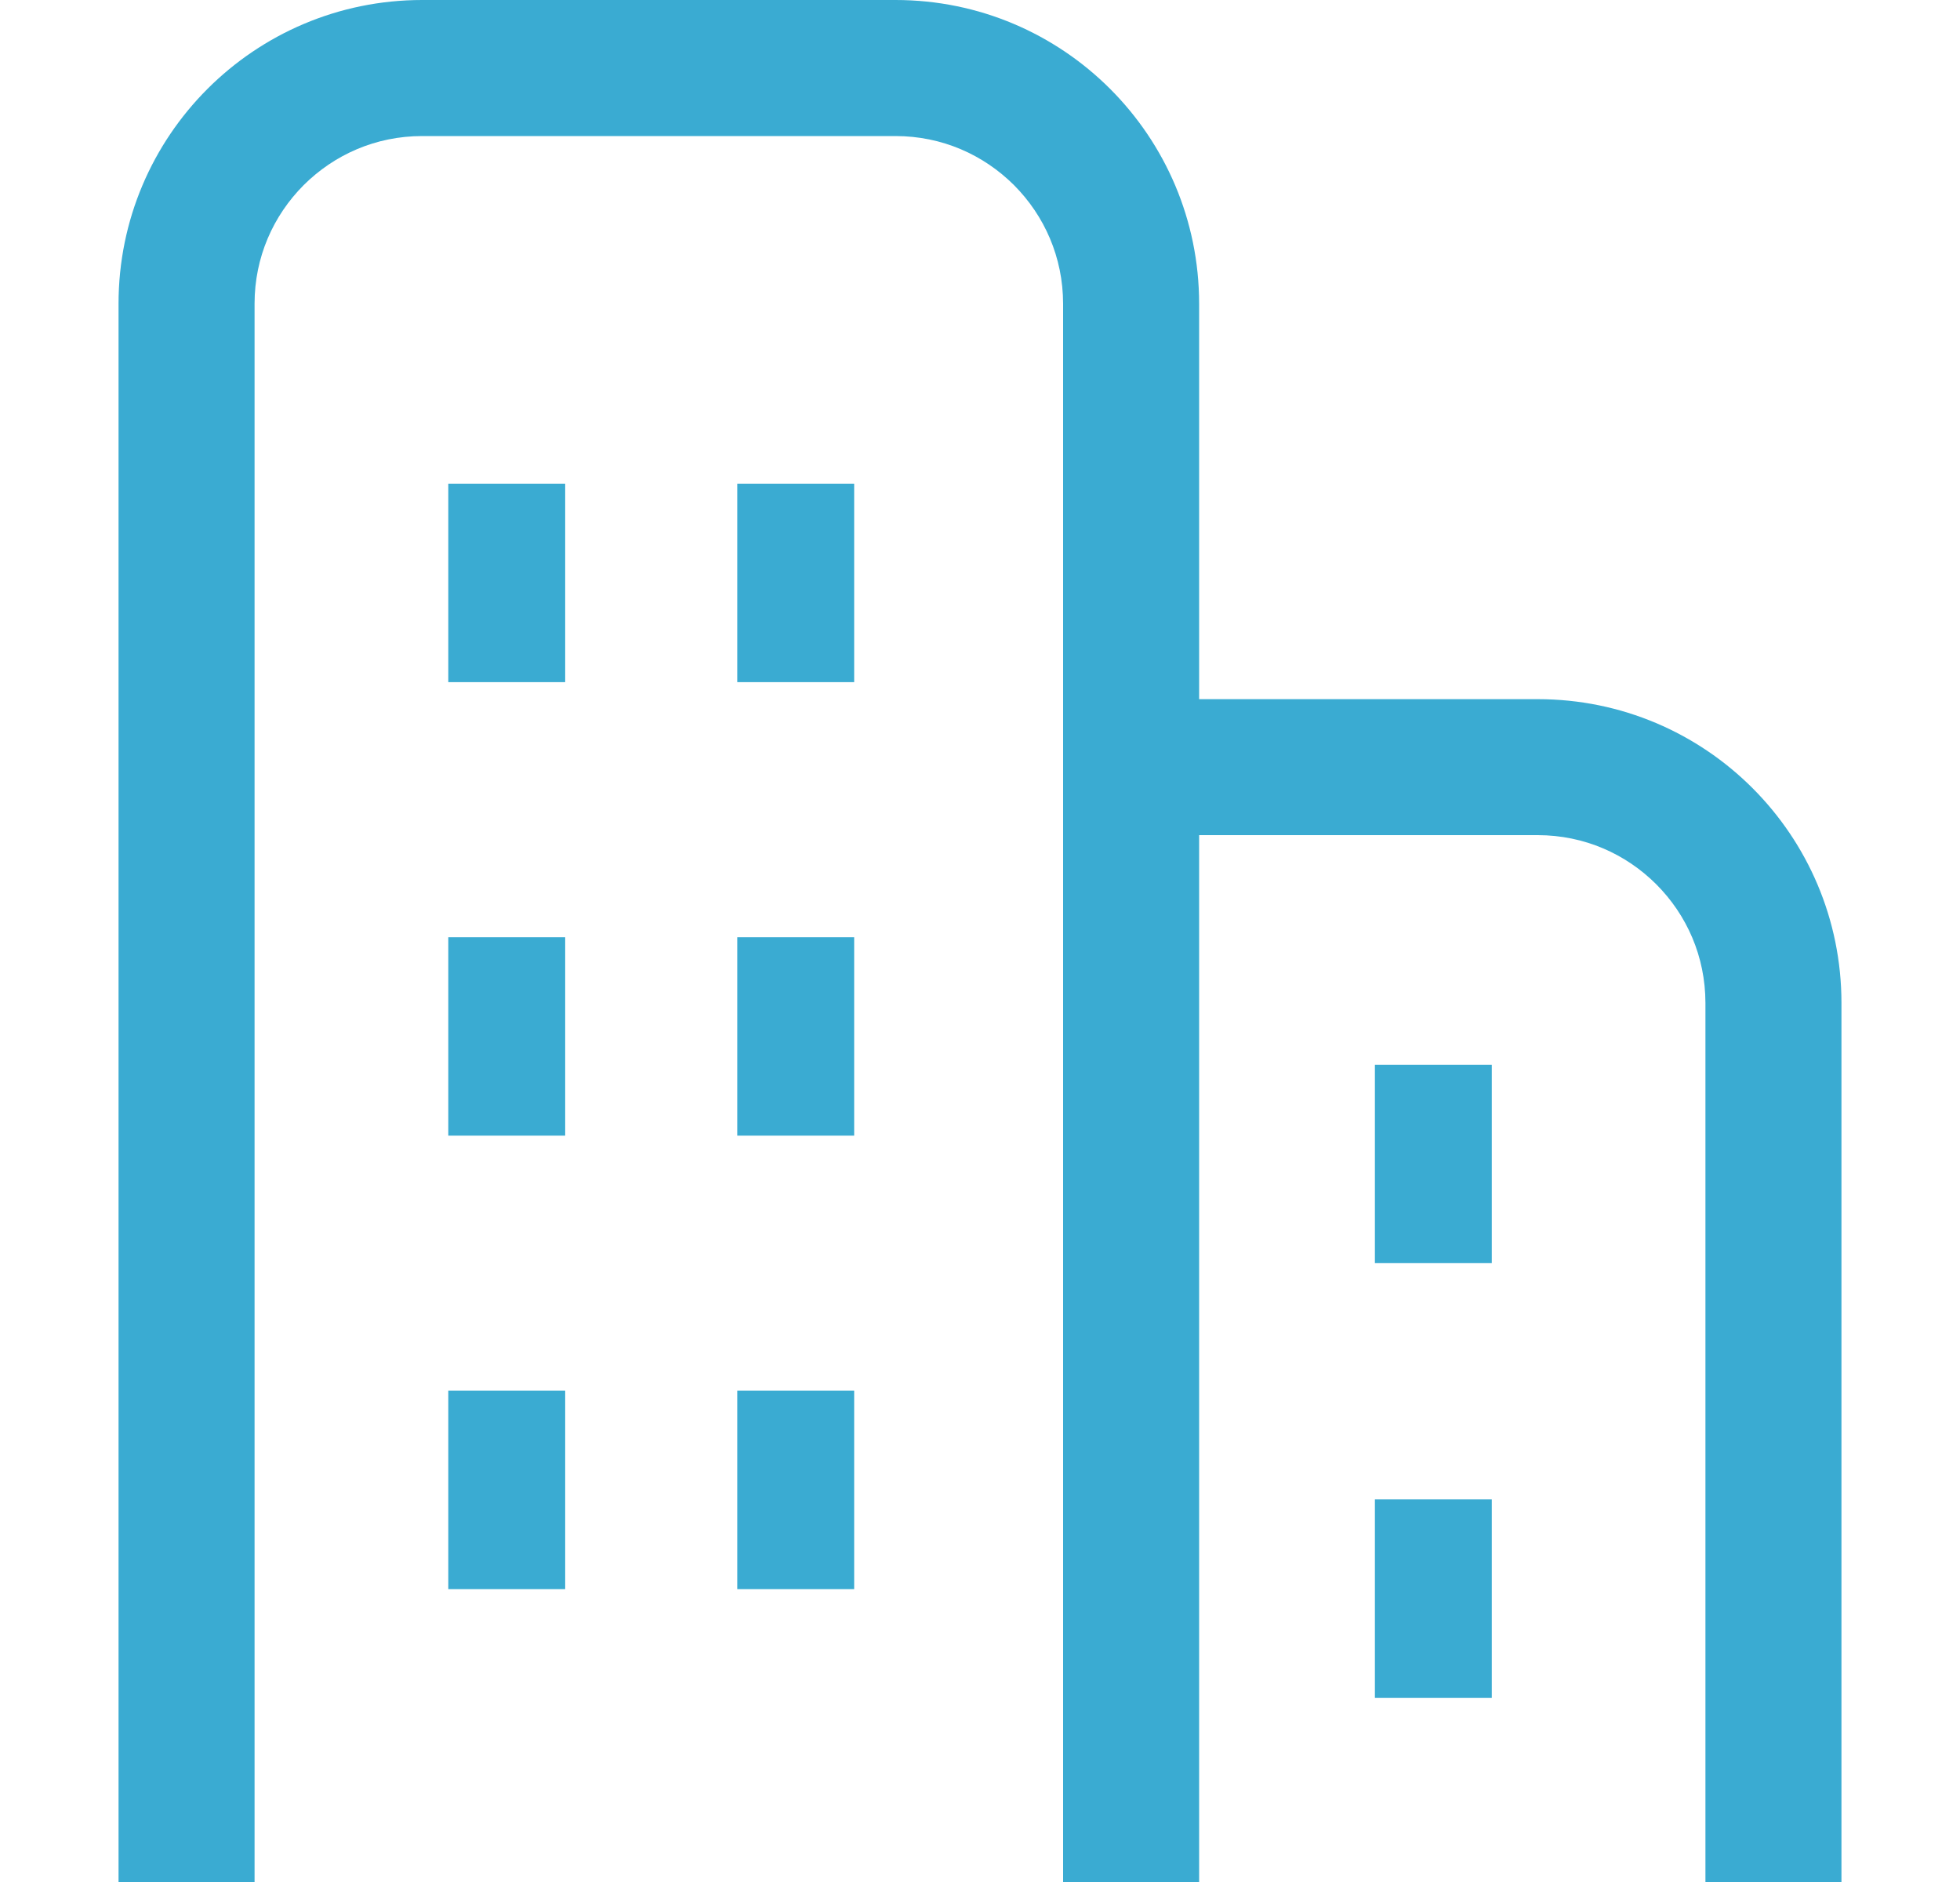 <svg xmlns="http://www.w3.org/2000/svg" width="25" height="24" viewBox="0 0 25 24" fill="none">
  <path
    d="M19.615 8.916H15.295V3.873C15.294 1.733 13.561 0 11.422 0H5.385C3.245 0 1.512 1.733 1.512 3.873V24H3.247V3.873C3.247 3.28 3.485 2.751 3.873 2.361C4.263 1.973 4.792 1.735 5.385 1.735H11.422C12.015 1.735 12.544 1.973 12.934 2.361C13.322 2.751 13.559 3.28 13.56 3.873V24H15.295V10.65H19.615C20.208 10.651 20.737 10.889 21.126 11.277C21.515 11.667 21.752 12.196 21.753 12.789V24H23.488V12.789C23.487 10.649 21.754 8.916 19.615 8.916Z"
    fill="#3AABD2" />
  <path d="M7.209 6.168H5.718V8.699H7.209V6.168Z" fill="#3AABD2" />
  <path d="M10.895 6.168H9.404V8.699H10.895V6.168Z" fill="#3AABD2" />
  <path d="M7.209 11.952H5.718V14.482H7.209V11.952Z" fill="#3AABD2" />
  <path d="M10.895 11.952H9.404V14.482H10.895V11.952Z" fill="#3AABD2" />
  <path d="M7.209 17.735H5.718V20.265H7.209V17.735Z" fill="#3AABD2" />
  <path d="M10.895 17.735H9.404V20.265H10.895V17.735Z" fill="#3AABD2" />
  <path d="M19.028 13.578H17.537V16.108H19.028V13.578Z" fill="#3AABD2" />
  <path d="M19.028 19.121H17.537V21.651H19.028V19.121Z" fill="#3AABD2" />
</svg>